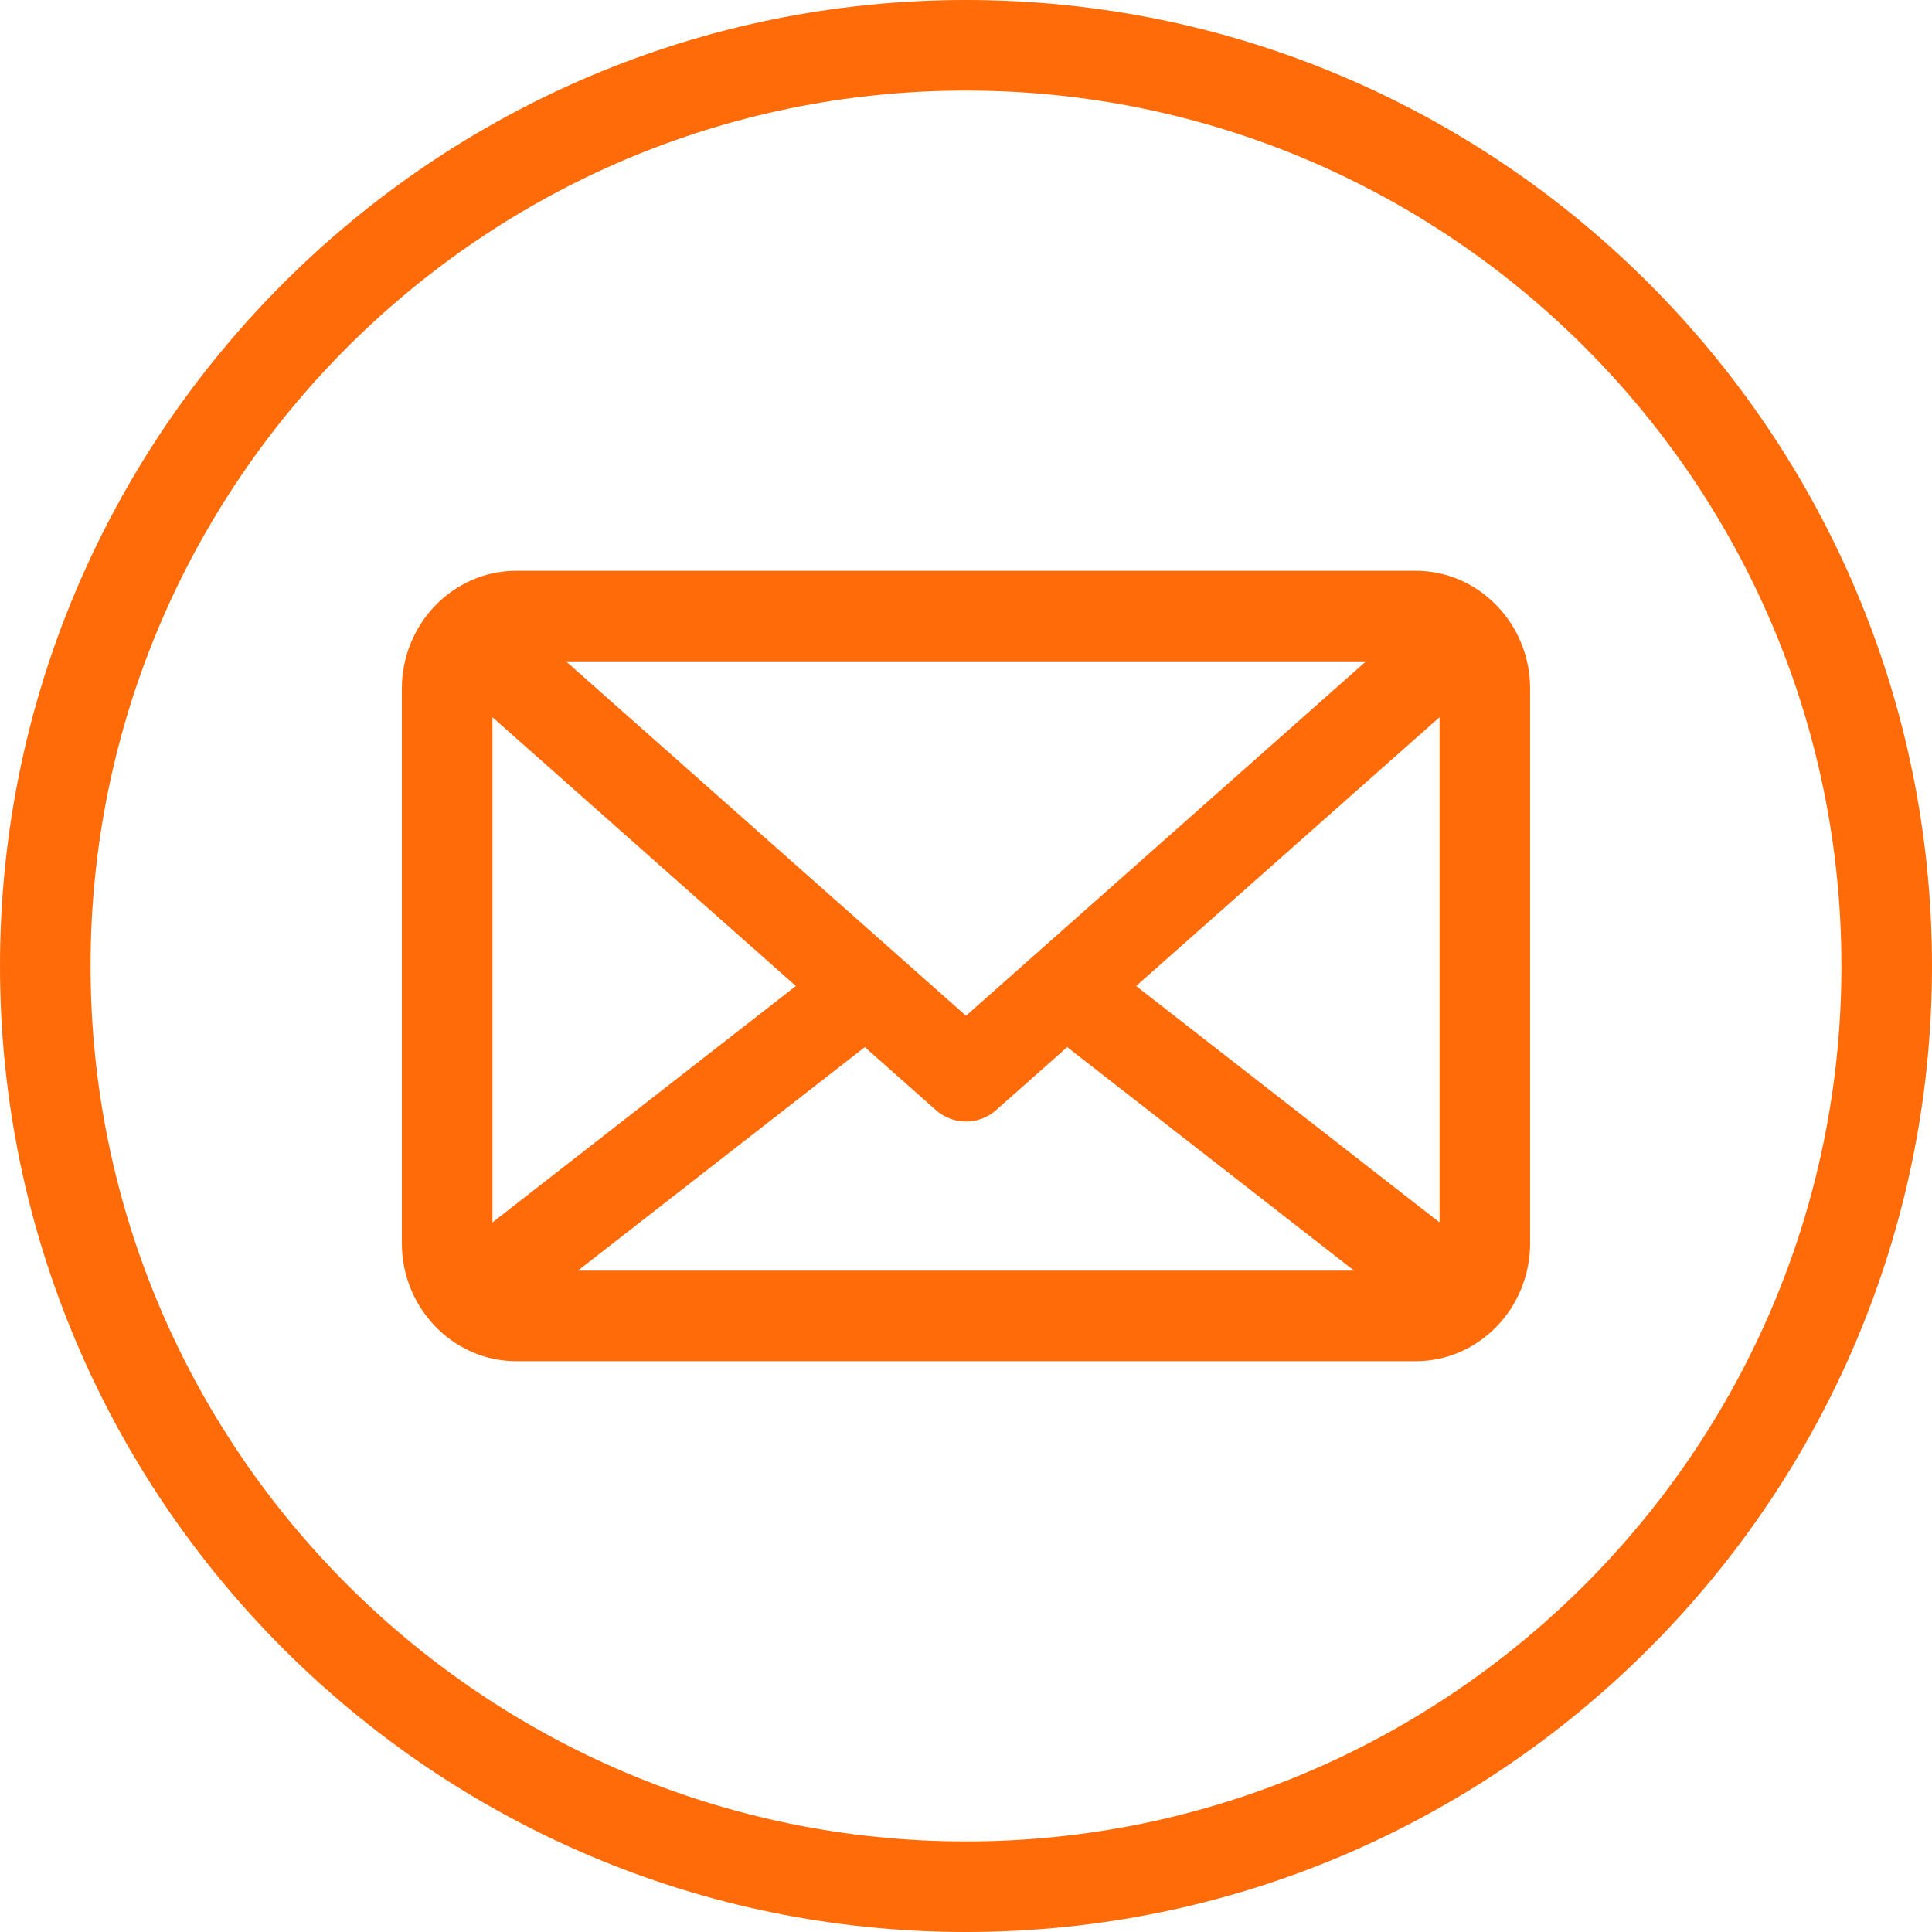 <svg xmlns="http://www.w3.org/2000/svg" fill="none" viewBox="0 0 64 64" height="64" width="64">
<path fill="#FF6B09" d="M46.895 18.908H17.105C15.014 18.908 13.312 20.661 13.312 22.815V41.185C13.312 42.304 13.772 43.314 14.507 44.027L14.508 44.029C15.188 44.687 16.101 45.092 17.105 45.092H46.895C48.986 45.092 50.687 43.339 50.687 41.185V22.815C50.688 20.661 48.986 18.908 46.895 18.908ZM32 33.648L29.684 31.596L29.683 31.595L18.749 21.908H45.251L32 33.648ZM26.364 32.663L16.312 40.495V23.758L26.364 32.663ZM28.648 34.687L31.005 36.775C31.289 37.027 31.645 37.152 32 37.152C32.355 37.152 32.711 37.027 32.995 36.775L35.352 34.687L44.857 42.092H19.143L28.648 34.687ZM37.636 32.663L47.688 23.758V40.494L37.636 32.663ZM32 0C14.355 0 0 14.355 0 32C0 49.645 14.355 64 32 64C49.645 64 64 49.645 64 32C64 14.355 49.645 0 32 0ZM32 61C16.009 61 3 47.991 3 32C3 16.009 16.009 3 32 3C47.991 3 61 16.009 61 32C61 47.991 47.991 61 32 61Z"></path>
</svg>
